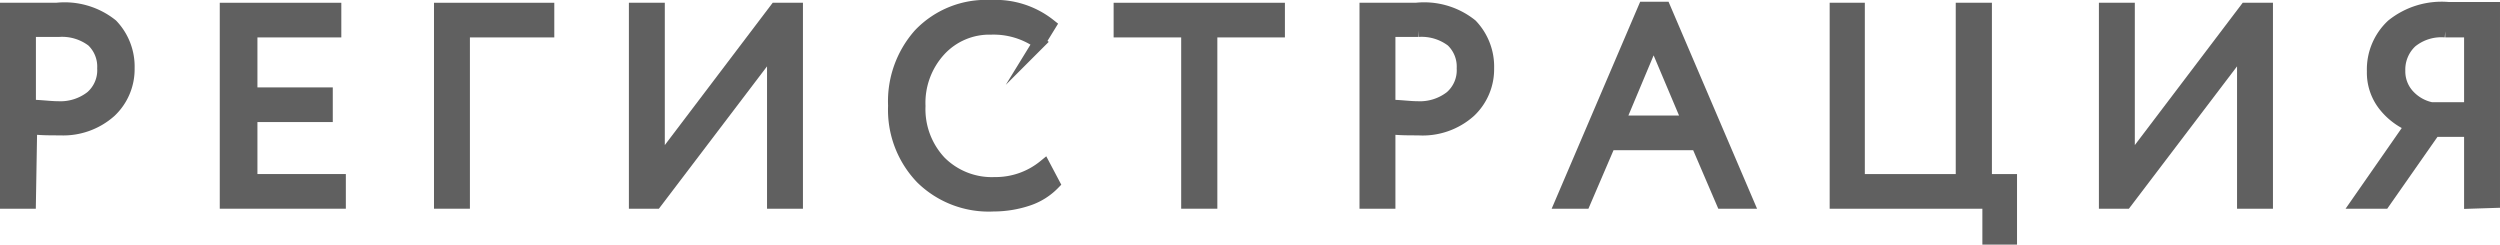 <?xml version="1.0" encoding="UTF-8"?> <svg xmlns="http://www.w3.org/2000/svg" viewBox="0 0 99.54 9.74"> <defs> <style>.cls-1{fill:#606060;stroke:#606060;stroke-miterlimit:10;stroke-width:0.5px;}</style> </defs> <g id="Слой_2" data-name="Слой 2"> <g id="Слой_1-2" data-name="Слой 1"> <path class="cls-1" d="M1.18,8.06H.25V.36h2A3,3,0,0,1,4.45,1a2.39,2.39,0,0,1,.66,1.72,2.3,2.3,0,0,1-.72,1.71,2.81,2.81,0,0,1-2,.71c-.43,0-.81,0-1.16-.05ZM2.35,1.22l-1.17,0v3c.42,0,.8.06,1.13.06a2,2,0,0,0,1.33-.42,1.41,1.41,0,0,0,.48-1.14,1.42,1.42,0,0,0-.44-1.1A2,2,0,0,0,2.35,1.22Z"></path> <path class="cls-1" d="M9,8.06V.36h4.34v.88H10V3.73H13v.88H10V7.18h3.52v.88Z"></path> <path class="cls-1" d="M17.53,8.06V.36h4.29v.88H18.46V8.06Z"></path> <path class="cls-1" d="M26.11,8.06h-.82V.36h.93V6.52L30.89.36h.83v7.7h-.93V1.9Z"></path> <path class="cls-1" d="M41.58,6.61l.37.7a2.54,2.54,0,0,1-1,.63,4.31,4.31,0,0,1-1.39.23A3.81,3.81,0,0,1,36.7,7.09a3.91,3.91,0,0,1-1.09-2.88,4,4,0,0,1,1-2.83A3.65,3.65,0,0,1,39.45.25,3.47,3.47,0,0,1,41.8,1l-.43.7a3.14,3.14,0,0,0-1.91-.57A2.69,2.69,0,0,0,37.41,2a3.1,3.1,0,0,0-.81,2.22,3.07,3.07,0,0,0,.83,2.23,2.91,2.91,0,0,0,2.18.85A3.06,3.06,0,0,0,41.58,6.61Z"></path> <path class="cls-1" d="M44.59,1.24V.36h6.32v.88H48.22V8.06h-.94V1.24Z"></path> <path class="cls-1" d="M55.31,8.06h-.93V.36h2A3,3,0,0,1,58.58,1a2.39,2.39,0,0,1,.66,1.72,2.3,2.3,0,0,1-.72,1.71,2.81,2.81,0,0,1-2.05.71c-.43,0-.81,0-1.16-.05Zm1.17-6.84-1.17,0v3c.42,0,.8.06,1.13.06a2,2,0,0,0,1.33-.42,1.41,1.41,0,0,0,.48-1.14,1.42,1.42,0,0,0-.44-1.1A2,2,0,0,0,56.48,1.22Z"></path> <path class="cls-1" d="M62.16,8.06,65.47.32h.8l3.31,7.74h-1l-1-2.33H64.08l-1,2.33Zm3.68-6.5L64.46,4.85h2.77Z"></path> <path class="cls-1" d="M73.1,8.06V.36H74V7.18h4.12V.36h.94V7.18h1V9.49h-.88V8.06Z"></path> <path class="cls-1" d="M84.64,8.06h-.82V.36h.93V6.52L89.42.36h.83v7.7h-.93V1.9Z"></path> <path class="cls-1" d="M98.36,8.06V5.2H96.92l-2,2.86H93.87L96,5a2.67,2.67,0,0,1-1.08-.83,2.1,2.1,0,0,1-.43-1.33,2.4,2.4,0,0,1,.76-1.83A3.13,3.13,0,0,1,97.49.33h.92l.88,0v7.7ZM96.81,4.32h1.55V1.24l-1,0A1.9,1.9,0,0,0,96,1.66a1.52,1.52,0,0,0-.48,1.16,1.41,1.41,0,0,0,.39,1A1.7,1.7,0,0,0,96.81,4.32Z"></path> </g> </g> </svg> 